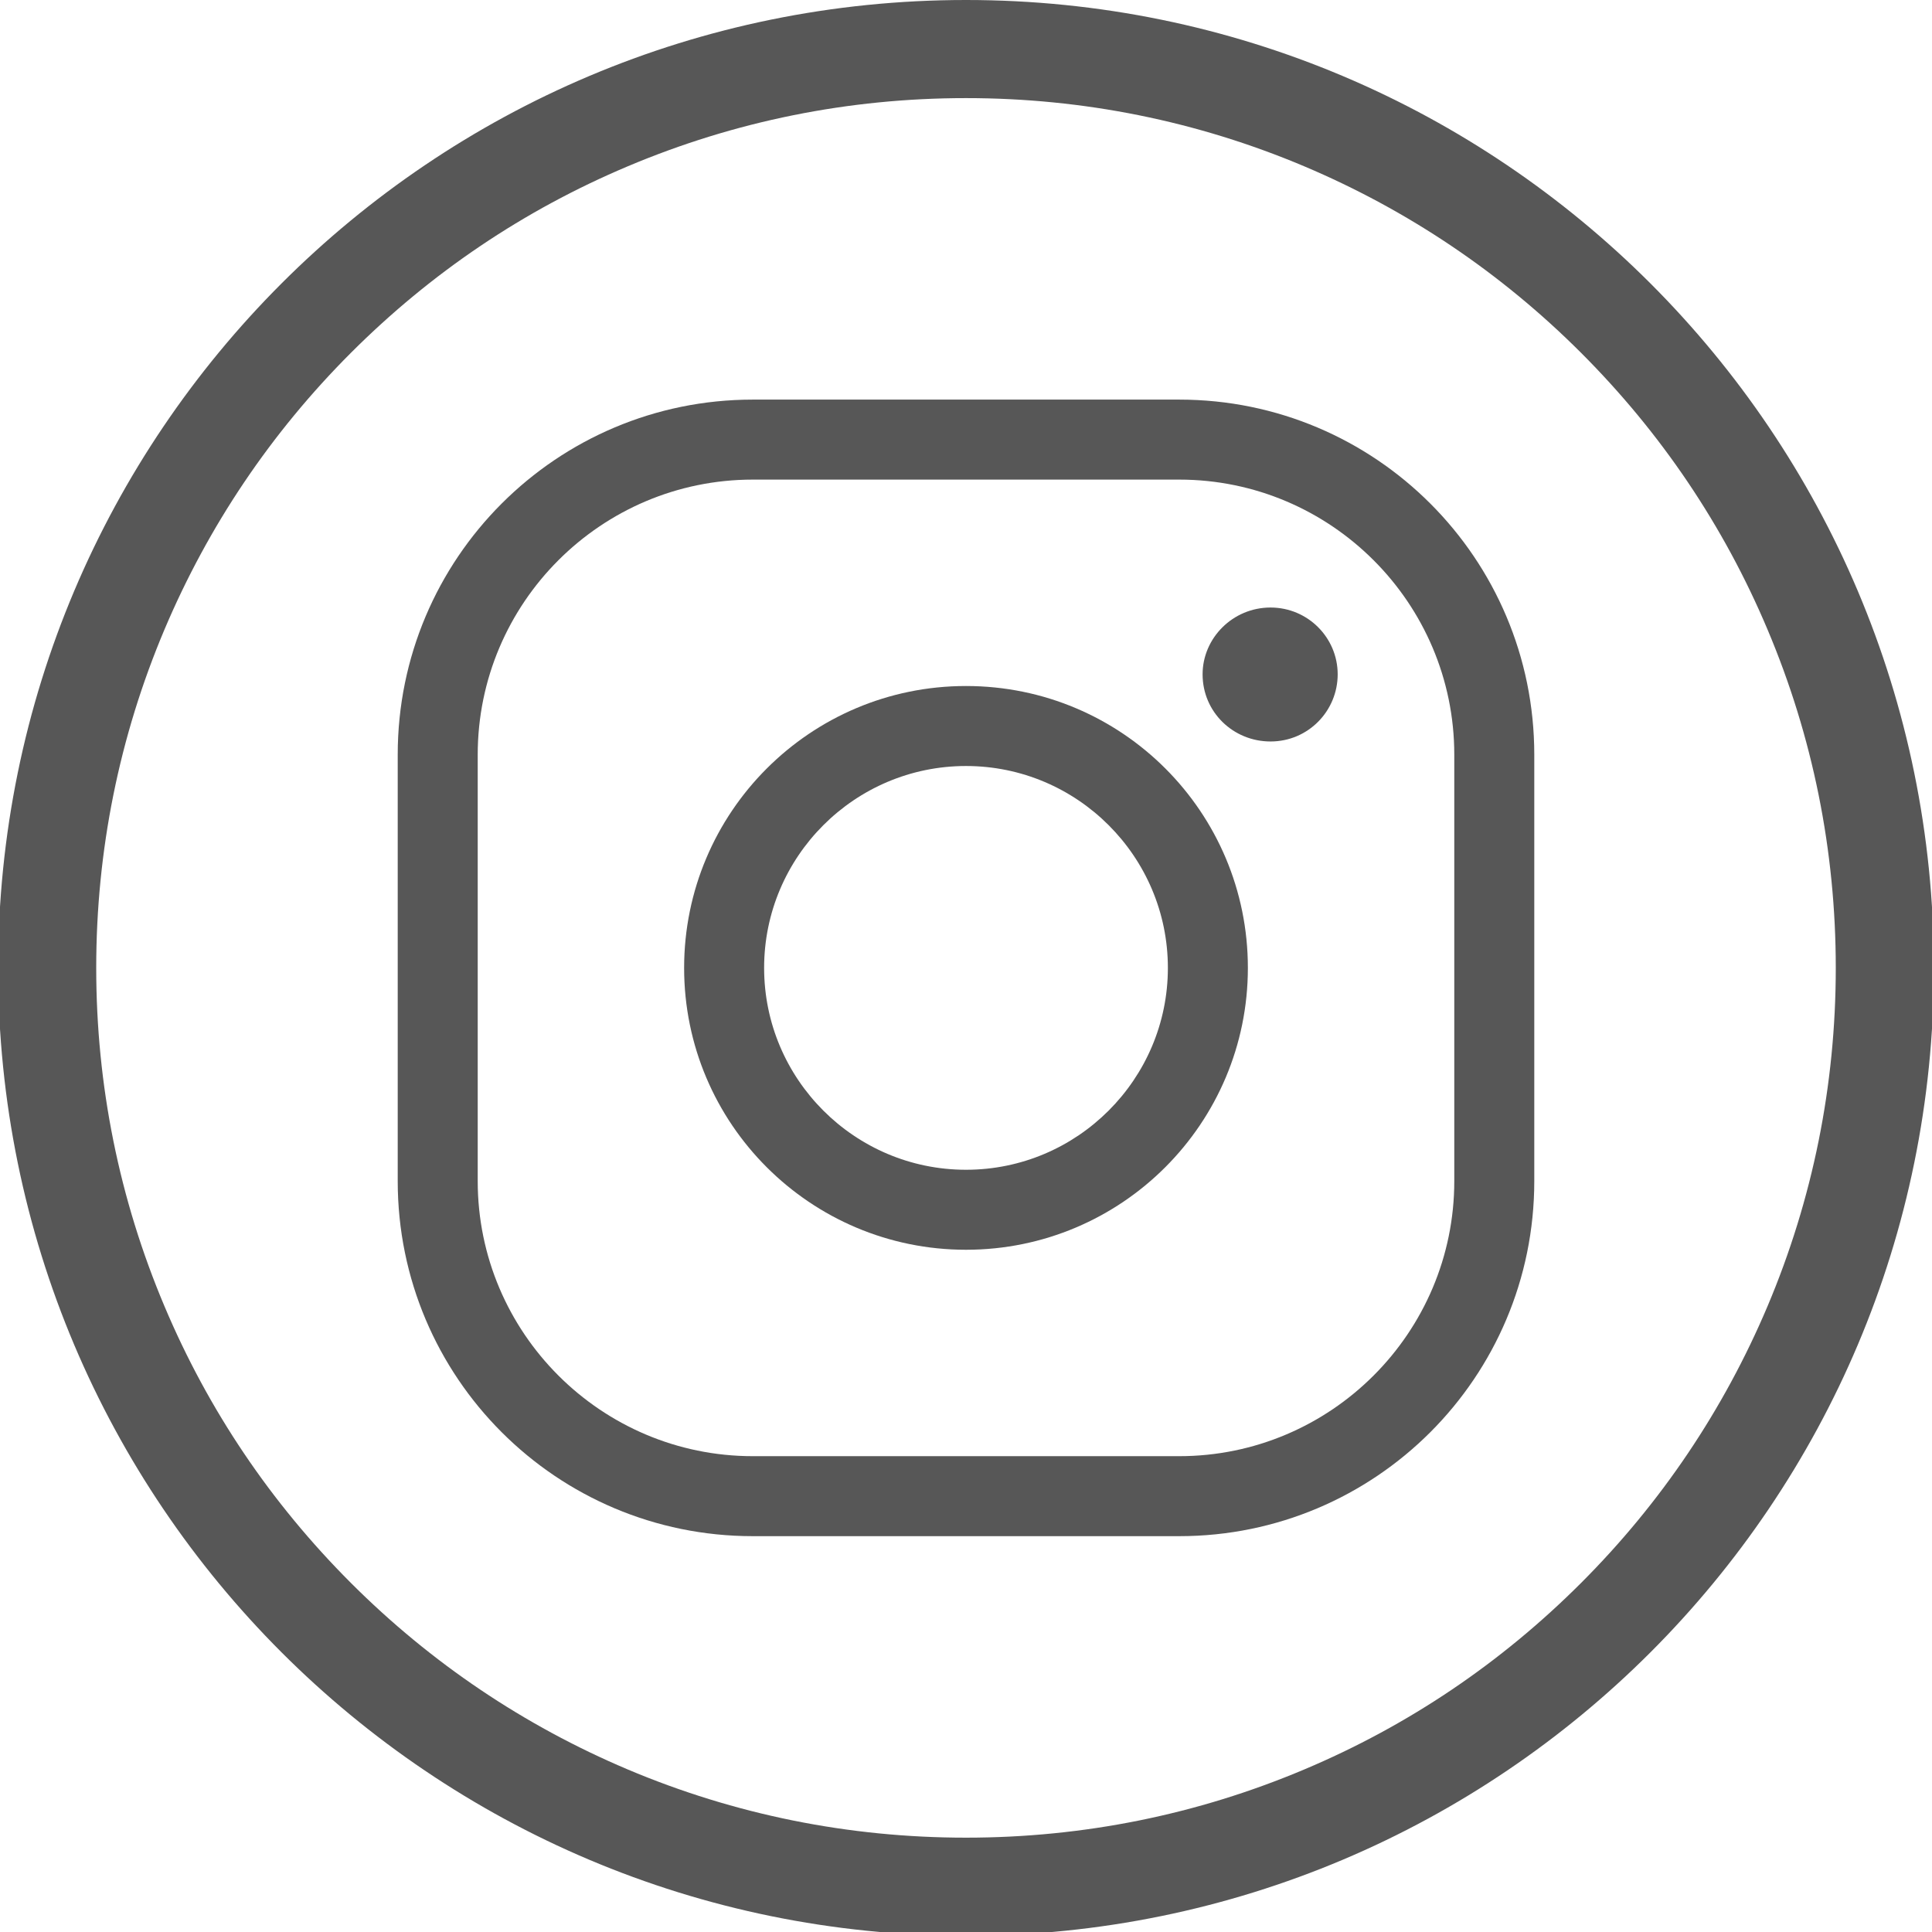 <?xml version="1.0" encoding="utf-8"?>
<!-- Generator: Adobe Illustrator 28.0.0, SVG Export Plug-In . SVG Version: 6.00 Build 0)  -->
<svg version="1.1" id="Capa_1" xmlns="http://www.w3.org/2000/svg" xmlns:xlink="http://www.w3.org/1999/xlink" x="0px" y="0px"
	 viewBox="0 0 512 512" style="enable-background:new 0 0 512 512;" xml:space="preserve">
<style type="text/css">
	.st0{fill:#575757;}
</style>
<g>
	<g>
		<path class="st0" d="M312.5,127.1c40.2,0,72.9,32.7,72.9,72.9v113c0,40.2-32.7,72.9-72.9,72.9h-113c-40.2,0-72.9-32.7-72.9-72.9
			V200c0-40.2,32.7-72.9,72.9-72.9H312.5 M312.5,105.9h-113c-52,0-94.1,42.1-94.1,94.1v113c0,52,42.1,94.1,94.1,94.1h113
			c52,0,94.1-42.1,94.1-94.1V200C406.6,148,364.5,105.9,312.5,105.9L312.5,105.9z"/>
	</g>
	<g>
		<path class="st0" d="M256,203c29.5,0,53.5,24,53.5,53.5S285.5,310,256,310s-53.5-24-53.5-53.5S226.5,203,256,203 M256,181.8
			c-41.3,0-74.7,33.5-74.7,74.7c0,41.3,33.5,74.7,74.7,74.7c41.3,0,74.7-33.5,74.7-74.7C330.7,215.2,297.3,181.8,256,181.8
			L256,181.8z"/>
	</g>
	<g>
		<g>
			<g>
				<path class="st0" d="M336.7,161c-10,0-18,8.1-18,17.7c0,10,8.1,17.8,18,17.8c10,0,17.8-8.1,17.8-17.8S346.6,161,336.7,161
					L336.7,161z"/>
			</g>
		</g>
	</g>
</g>
<g>
	<path class="st0" d="M256,26c31.1,0,61.3,6.1,89.7,18.1c27.4,11.6,52.1,28.2,73.3,49.4s37.8,45.8,49.4,73.3
		c12,28.4,18.1,58.6,18.1,89.7s-6.1,61.3-18.1,89.7c-11.6,27.4-28.2,52.1-49.4,73.3s-45.8,37.8-73.3,49.4
		c-28.4,12-58.6,18.1-89.7,18.1s-61.3-6.1-89.7-18.1c-27.4-11.6-52.1-28.2-73.3-49.4s-37.8-45.8-49.4-73.3
		c-12-28.4-18.1-58.6-18.1-89.7s6.1-61.3,18.1-89.7c11.6-27.4,28.2-52.1,49.4-73.3s45.8-37.8,73.3-49.4C194.7,32.1,224.9,26,256,26
		 M256,0C114.3,0-0.5,114.8-0.5,256.5S114.3,513,256,513s256.5-114.8,256.5-256.5S397.7,0,256,0L256,0z"/>
</g>
</svg>
